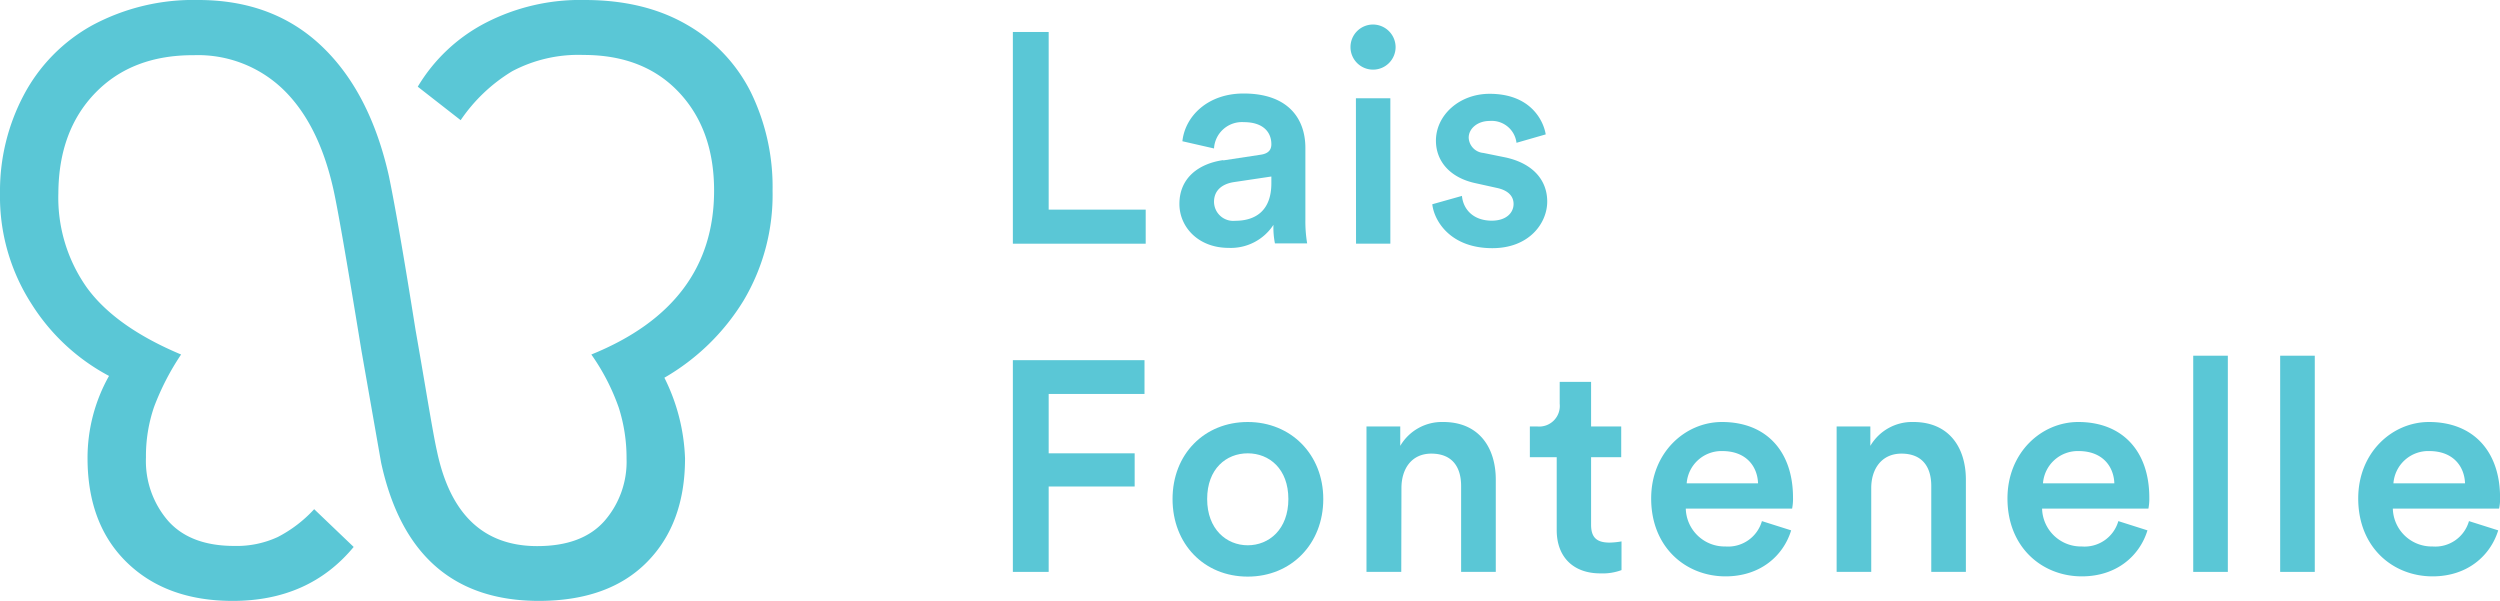 <svg xmlns="http://www.w3.org/2000/svg" viewBox="0 0 418.96 100.7"><g id="Layer_2" data-name="Layer 2"><g id="Layer_1-2" data-name="Layer 1"><path d="M39,100.7q-11.07,0-17.69-6.4T14.67,76.82A28,28,0,0,1,18.27,63a34.35,34.35,0,0,1-13-12.09A33.2,33.2,0,0,1,0,32.37,34.36,34.36,0,0,1,4,15.9,28.62,28.62,0,0,1,15.46,4.24,35.8,35.8,0,0,1,33.23,0Q45.74,0,53.87,7.7t11.3,21.79q1.58,7.62,4.46,25.75.86,4.89,2,11.65c.77,4.51,1.29,7.39,1.58,8.63q3.32,16,16.83,16,7.49,0,11.22-4.17A15.11,15.11,0,0,0,105,76.82a27.72,27.72,0,0,0-1.3-8.49,36.21,36.21,0,0,0-4.6-8.92q20.57-8.34,20.57-27.47,0-10.22-5.9-16.48t-16-6.25a23.68,23.68,0,0,0-11.94,2.73,27.84,27.84,0,0,0-8.63,8.2l-7.19-5.61A28.5,28.5,0,0,1,81.28,3.88,34.57,34.57,0,0,1,98,0Q108,0,115.16,4.17a26.85,26.85,0,0,1,10.71,11.37,36.13,36.13,0,0,1,3.6,16.4,34.65,34.65,0,0,1-4.89,18.48A37.5,37.5,0,0,1,111.34,63.3a32.59,32.59,0,0,1,3.46,13.52q0,10.94-6.4,17.4T90.34,100.7q-21.43,0-26.47-23.16L60.56,58.69Q56.83,35.82,55.82,31.5,53.36,20.71,47.47,15a20.56,20.56,0,0,0-15-5.75Q22.16,9.21,16,15.54T9.78,32.37A26.07,26.07,0,0,0,14.6,48.26q4.81,6.56,15.75,11.15a42.68,42.68,0,0,0-4.53,8.78,25.43,25.43,0,0,0-1.36,8.48A15.32,15.32,0,0,0,28.2,87.32q3.74,4.17,11.07,4.17A16.39,16.39,0,0,0,46.54,90a21.89,21.89,0,0,0,6.11-4.67l6.62,6.33Q51.79,100.7,39,100.7" fill="#5ac7d6"/><polygon points="169.74 40.84 169.74 5.36 175.74 5.36 175.74 35.13 192 35.13 192 40.84 169.74 40.84" fill="#5ac7d6"/><path d="M205,26.88l6.25-.95c1.41-.2,1.81-.9,1.81-1.76,0-2.05-1.4-3.7-4.61-3.7a4.69,4.69,0,0,0-5,4.41l-5.3-1.21c.45-4.2,4.25-8,10.25-8,7.51,0,10.36,4.25,10.36,9.11v12.1a22.26,22.26,0,0,0,.3,3.91h-5.4a13.59,13.59,0,0,1-.25-3.11,8.52,8.52,0,0,1-7.51,3.86c-5.1,0-8.25-3.51-8.25-7.36,0-4.35,3.2-6.75,7.35-7.35m8.06,3.85v-1.1l-6.36.95c-1.8.3-3.25,1.3-3.25,3.3A3.22,3.22,0,0,0,207,37c3.25,0,6.06-1.55,6.06-6.3" fill="#5ac7d6"/><path d="M230.08,4.11a3.8,3.8,0,0,1,3.8,3.8,3.78,3.78,0,1,1-3.8-3.8m-2.85,12.36H233V40.84h-5.75Z" fill="#5ac7d6"/><path d="M245,32.83c.2,2.2,1.85,4.15,5,4.15,2.4,0,3.65-1.3,3.65-2.8,0-1.3-.9-2.3-2.85-2.7l-3.61-.8c-4.3-.95-6.55-3.75-6.55-7.11,0-4.25,3.9-7.85,9-7.85,6.8,0,9,4.4,9.4,6.8l-4.9,1.41a4.18,4.18,0,0,0-4.5-3.66c-2.06,0-3.51,1.3-3.51,2.8a2.68,2.68,0,0,0,2.46,2.56l3.7.75c4.6,1,7,3.8,7,7.4s-3,7.81-9.2,7.81c-7.06,0-9.76-4.61-10.06-7.36Z" fill="#5ac7d6"/><polygon points="169.74 95.84 169.74 60.36 191.8 60.36 191.8 66.02 175.74 66.02 175.74 75.97 190.15 75.97 190.15 81.53 175.74 81.53 175.74 95.84 169.74 95.84" fill="#5ac7d6"/><path d="M221.76,83.63c0,7.5-5.35,13-12.66,13s-12.6-5.46-12.6-13,5.35-12.91,12.6-12.91,12.66,5.45,12.66,12.91m-5.85,0c0-5.06-3.2-7.66-6.81-7.66s-6.8,2.6-6.8,7.66,3.25,7.75,6.8,7.75,6.81-2.65,6.81-7.75" fill="#5ac7d6"/><path d="M234.83,95.84H229V71.47h5.66v3.25a8.09,8.09,0,0,1,7.2-4c6,0,8.81,4.3,8.81,9.66V95.84h-5.81V81.43c0-3-1.35-5.41-5-5.41-3.3,0-5,2.55-5,5.76Z" fill="#5ac7d6"/><path d="M266.64,71.47h5.05v5.15h-5.05V87.93c0,2.15.95,3,3.1,3a12.38,12.38,0,0,0,2-.2v4.81a9.13,9.13,0,0,1-3.55.55c-4.5,0-7.31-2.71-7.31-7.26V76.62h-4.5V71.47h1.25a3.45,3.45,0,0,0,3.75-3.8V64h5.26Z" fill="#5ac7d6"/><path d="M300.17,88.88c-1.3,4.25-5.15,7.71-11,7.71-6.6,0-12.46-4.81-12.46-13.06,0-7.71,5.71-12.81,11.86-12.81,7.51,0,11.91,5,11.91,12.66a8.59,8.59,0,0,1-.15,1.85H282.51a6.52,6.52,0,0,0,6.65,6.35,5.89,5.89,0,0,0,6.11-4.25ZM294.62,81c-.1-2.86-2-5.41-6-5.41A5.85,5.85,0,0,0,282.66,81Z" fill="#5ac7d6"/><path d="M313.59,95.84h-5.8V71.47h5.65v3.25a8.11,8.11,0,0,1,7.21-4c6,0,8.8,4.3,8.8,9.66V95.84h-5.8V81.43c0-3-1.35-5.41-5-5.41-3.3,0-5.06,2.55-5.06,5.76Z" fill="#5ac7d6"/><path d="M359.88,88.88c-1.3,4.25-5.15,7.71-11,7.71-6.6,0-12.46-4.81-12.46-13.06,0-7.71,5.71-12.81,11.86-12.81,7.51,0,11.91,5,11.91,12.66a8.59,8.59,0,0,1-.15,1.85H342.22a6.52,6.52,0,0,0,6.65,6.35A5.89,5.89,0,0,0,355,87.33ZM354.33,81c-.1-2.86-2-5.41-6-5.41A5.85,5.85,0,0,0,342.37,81Z" fill="#5ac7d6"/><rect x="367.55" y="59.61" width="5.8" height="36.23" fill="#5ac7d6"/><rect x="382.12" y="59.61" width="5.8" height="36.23" fill="#5ac7d6"/><path d="M418.66,88.88c-1.31,4.25-5.16,7.71-11,7.71-6.61,0-12.46-4.81-12.46-13.06,0-7.71,5.7-12.81,11.86-12.81,7.5,0,11.91,5,11.91,12.66a7.67,7.67,0,0,1-.16,1.85H401a6.52,6.52,0,0,0,6.66,6.35,5.87,5.87,0,0,0,6.1-4.25ZM413.1,81c-.1-2.86-2-5.41-6-5.41a5.85,5.85,0,0,0-6,5.41Z" fill="#5ac7d6"/></g></g></svg>